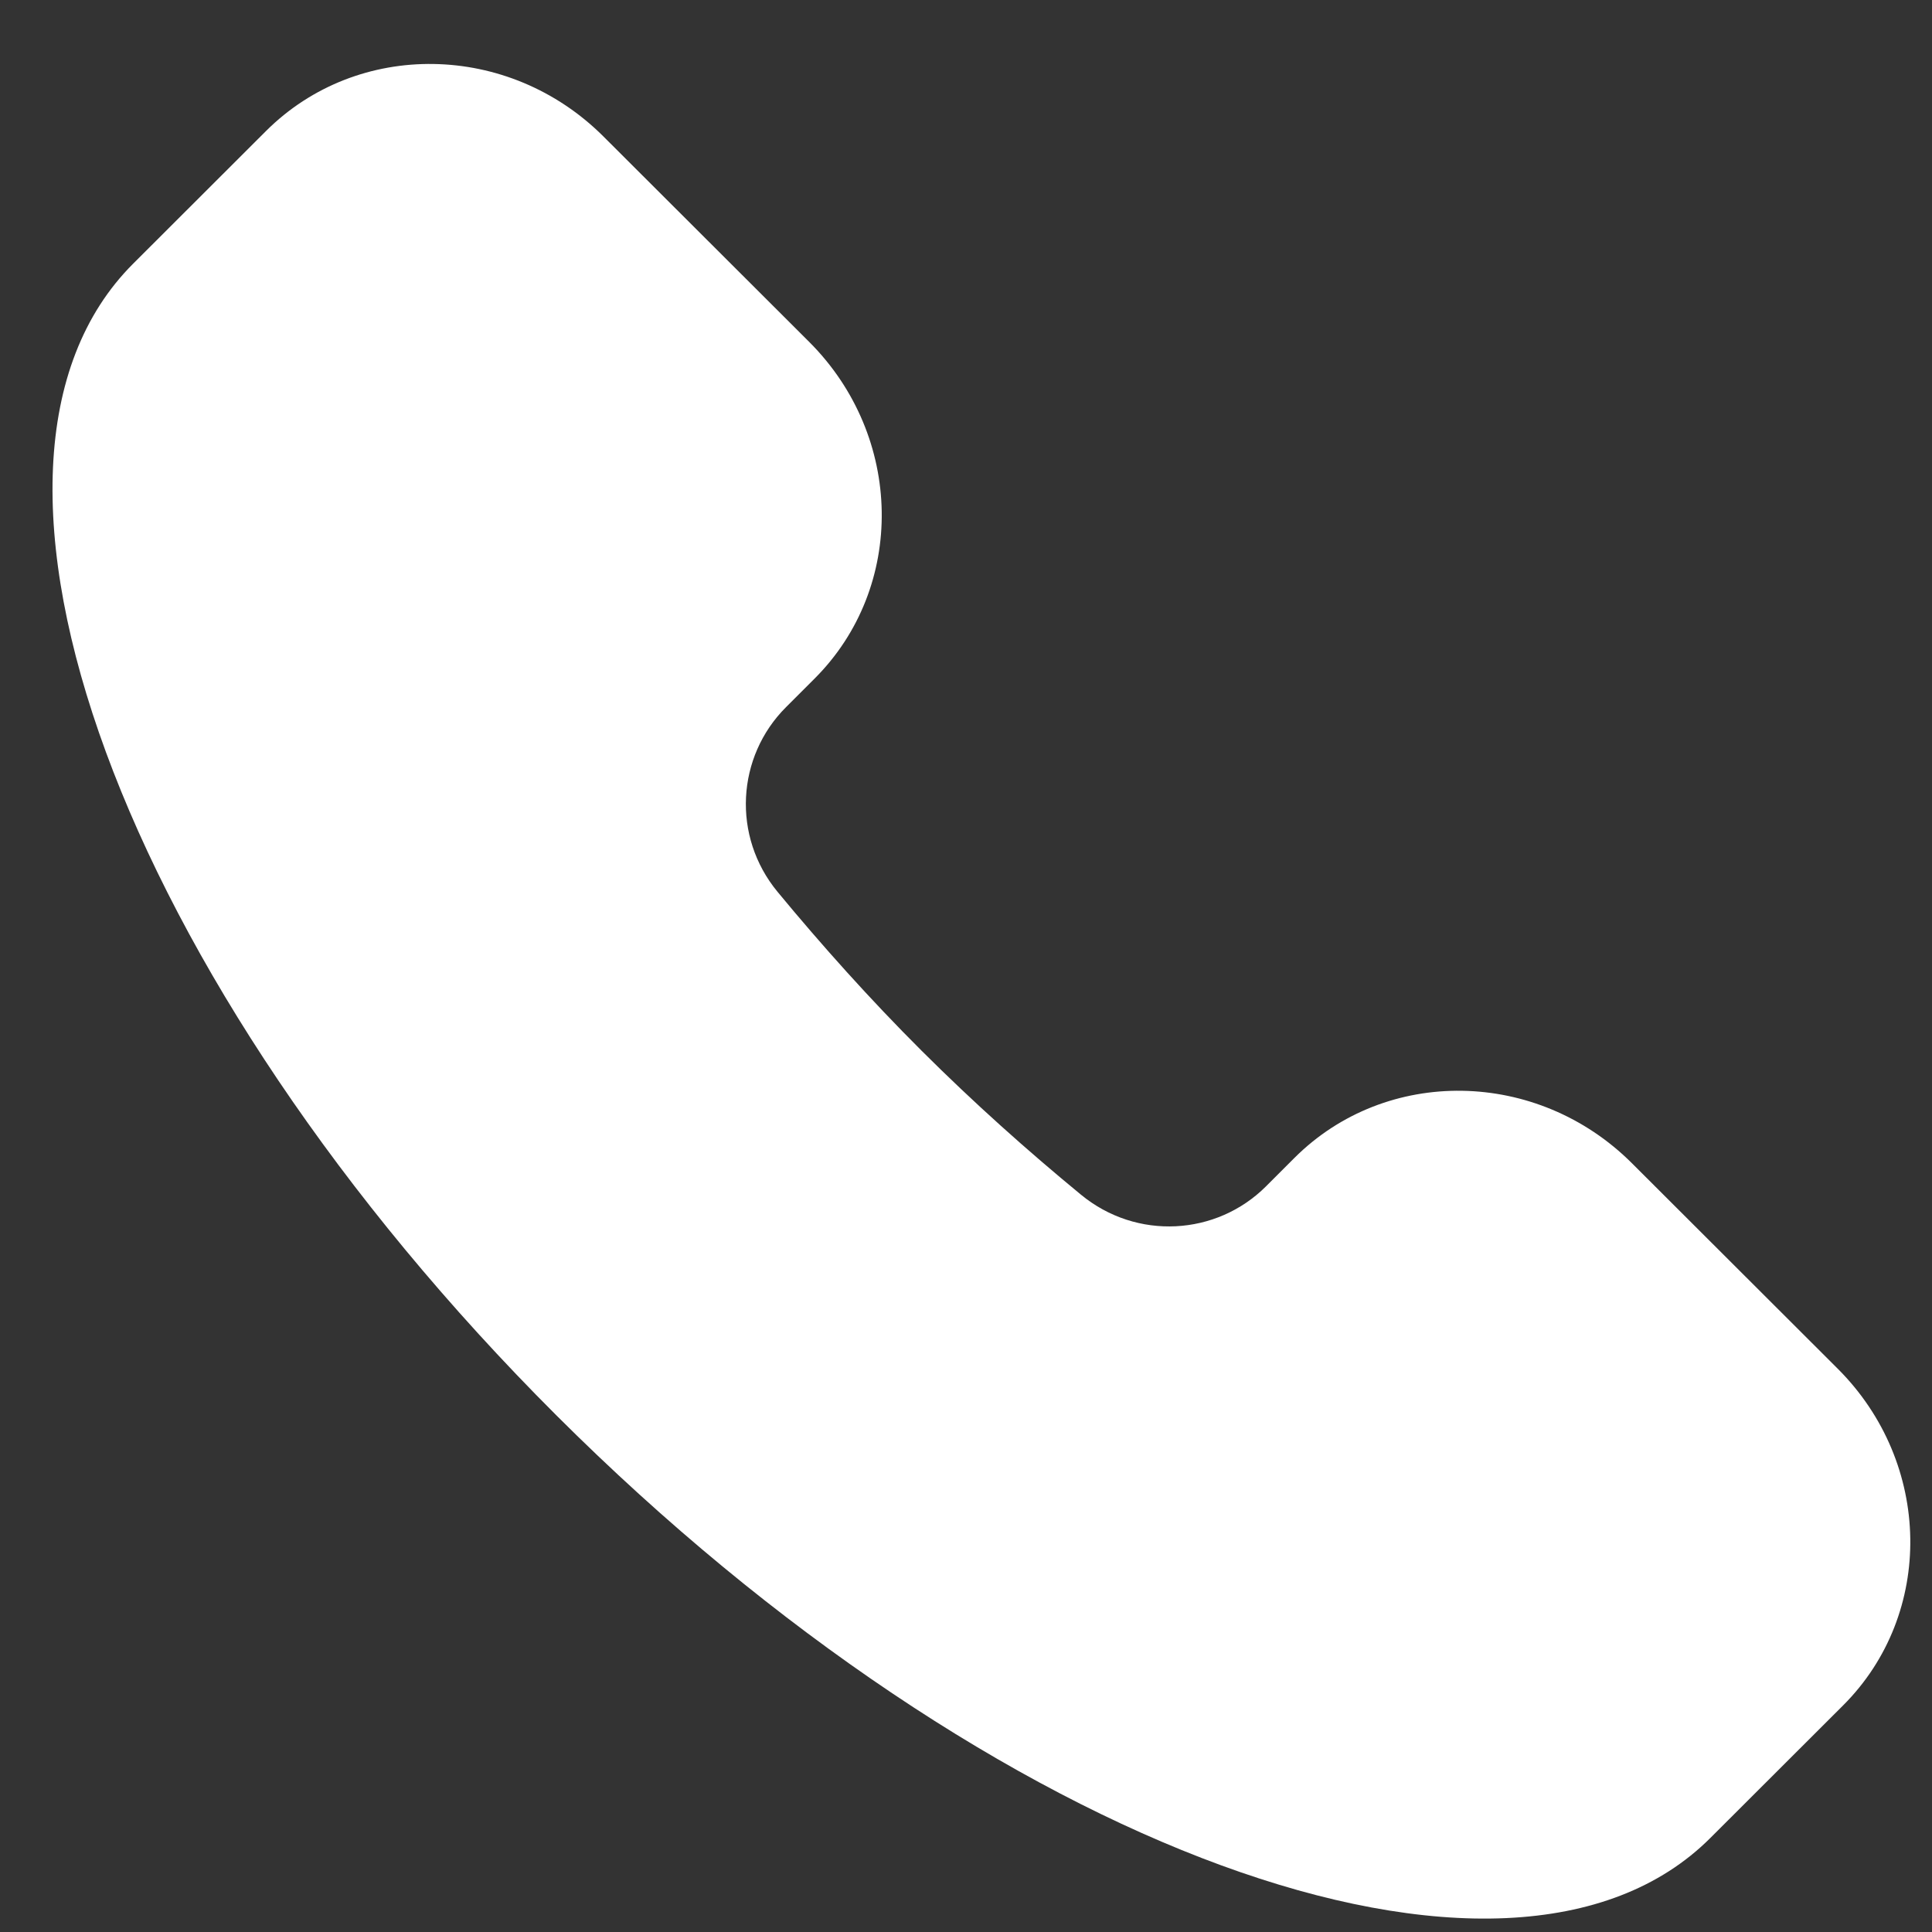 <svg width="30" height="30" viewBox="0 0 30 30" fill="none" xmlns="http://www.w3.org/2000/svg">
<rect x="0" y="0" width="30" height="30" fill="#333333" stroke="none"/>
<path d="M26.557 28.541C23.425 31.668 15.404 28.73 8.641 21.979C1.879 15.228 -1.064 7.22 2.068 4.094L4.13 2.035C5.554 0.614 7.9 0.651 9.37 2.119L12.564 5.308C14.034 6.775 14.072 9.117 12.648 10.538L12.205 10.981C11.437 11.748 11.361 12.986 12.075 13.85C12.764 14.683 13.507 15.514 14.312 16.317C15.118 17.121 15.949 17.863 16.784 18.55C17.65 19.264 18.89 19.189 19.659 18.421L20.101 17.979C21.525 16.558 23.871 16.595 25.341 18.063L28.535 21.252C30.006 22.719 30.043 25.061 28.619 26.482L26.557 28.541Z" fill="white"/>
</svg>
